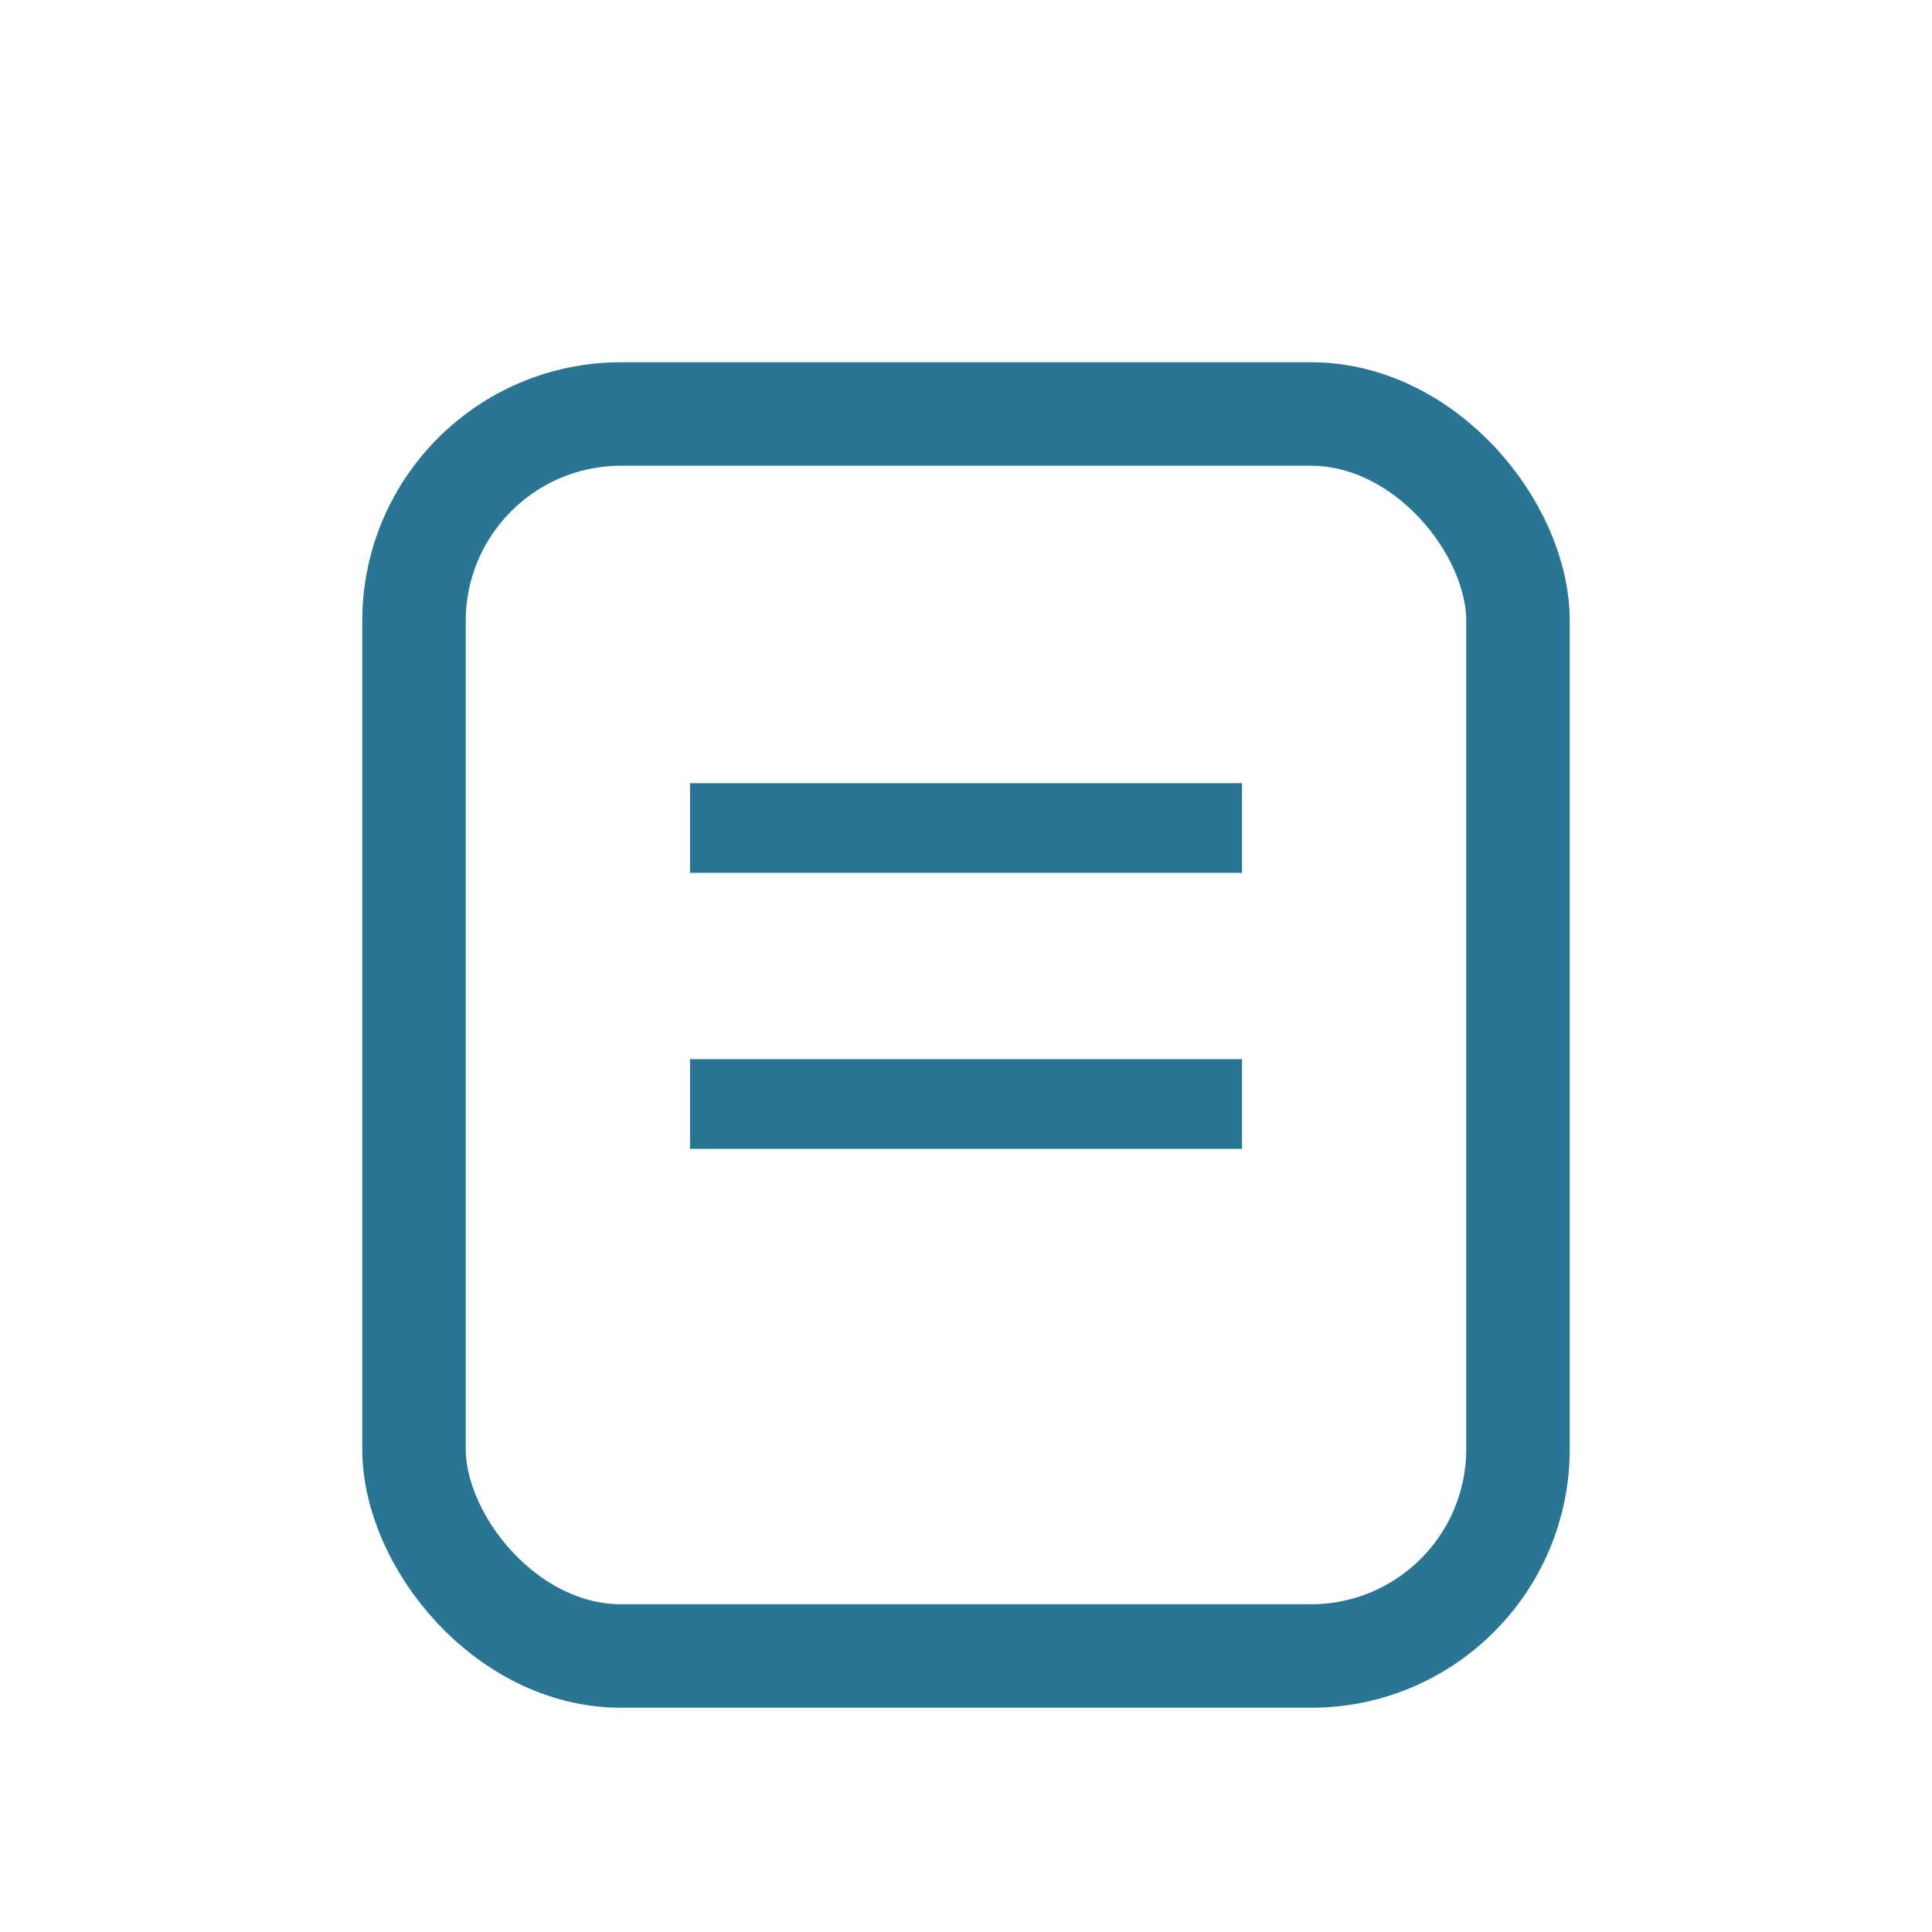 <?xml version="1.0" encoding="UTF-8"?>
<svg xmlns="http://www.w3.org/2000/svg" width="28" height="28" viewBox="0 0 28 28"><rect x="6" y="6" width="16" height="18" rx="3" fill="none" stroke="#287693" stroke-width="1.5"/><line x1="10" y1="12" x2="18" y2="12" stroke="#287693" stroke-width="1.3"/><path d="M10 16h8" stroke="#287693" stroke-width="1.3"/></svg>